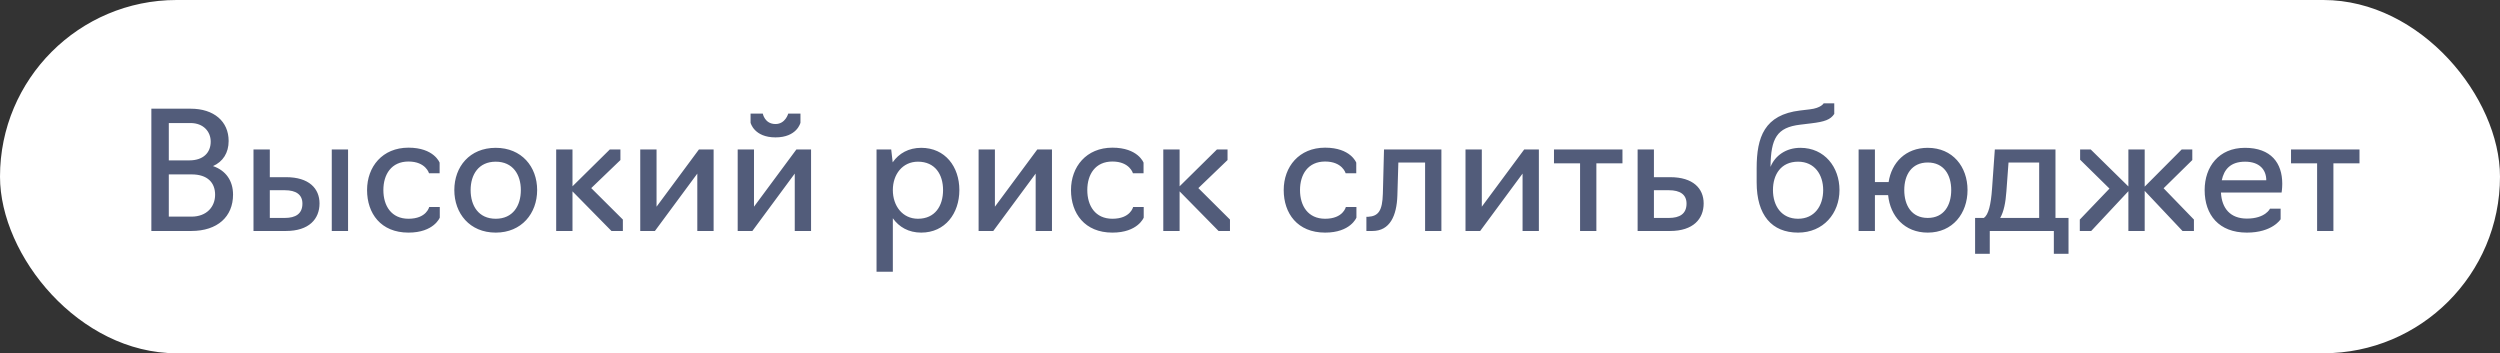 <?xml version="1.0" encoding="UTF-8"?> <svg xmlns="http://www.w3.org/2000/svg" width="184" height="26" viewBox="0 0 184 26" fill="none"><rect x="0" y="0" width="184" height="26" fill="#333333" stroke="none"/><rect width="184" height="26" rx="13" fill="white"></rect><path d="M11.14 17V8H14.032C15.748 8 16.828 8.936 16.828 10.376C16.828 11.252 16.408 11.9 15.676 12.224C16.624 12.548 17.152 13.304 17.152 14.324C17.152 15.944 16.012 17 14.08 17H11.14ZM12.424 11.804H13.936C14.944 11.804 15.508 11.252 15.508 10.424C15.508 9.692 14.98 9.056 14.02 9.056H12.424V11.804ZM12.424 15.944H14.092C15.22 15.944 15.832 15.212 15.832 14.336C15.832 13.448 15.28 12.836 14.104 12.836H12.424V15.944ZM18.657 17V11H19.858V13.04H21.058C22.738 13.04 23.517 13.868 23.517 14.972C23.517 16.112 22.75 17 21.046 17H18.657ZM24.418 17V11H25.617V17H24.418ZM19.858 16.04H20.962C21.753 16.04 22.258 15.74 22.258 14.984C22.258 14.324 21.79 14 20.962 14H19.858V16.04ZM30.064 17.12C28.024 17.12 27.016 15.704 27.016 13.988C27.016 12.272 28.144 10.868 30.064 10.868C31.948 10.868 32.356 11.972 32.356 11.972V12.752H31.576C31.576 12.752 31.336 11.888 30.064 11.888C28.804 11.888 28.216 12.836 28.216 13.988C28.216 15.152 28.804 16.1 30.064 16.1C31.396 16.1 31.588 15.236 31.588 15.236H32.368V16.016C32.368 16.016 31.936 17.12 30.064 17.12ZM36.486 17.12C34.566 17.12 33.438 15.704 33.438 13.988C33.438 12.272 34.566 10.88 36.486 10.88C38.394 10.88 39.534 12.272 39.534 13.988C39.534 15.704 38.394 17.12 36.486 17.12ZM36.486 16.1C37.746 16.1 38.334 15.152 38.334 13.988C38.334 12.848 37.746 11.9 36.486 11.9C35.226 11.9 34.638 12.848 34.638 13.988C34.638 15.152 35.226 16.1 36.486 16.1ZM40.935 17V11H42.135V13.712L44.883 11H45.663V11.78L43.515 13.844L45.843 16.16V17H45.003L42.135 14.084V17H40.935ZM47.122 17V11H48.322V15.212L51.442 11H52.522V17H51.322V12.776L48.202 17H47.122ZM54.294 17V11H55.494V15.212L58.614 11H59.694V17H58.494V12.776L55.374 17H54.294ZM57.078 10.112C55.494 10.112 55.242 9.032 55.242 9.032V8.36H56.142C56.142 8.36 56.274 9.128 57.078 9.128C57.81 9.128 58.014 8.36 58.014 8.36H58.914V9.032C58.914 9.032 58.662 10.112 57.078 10.112ZM64.513 20V11H65.593L65.701 11.948C66.157 11.288 66.877 10.88 67.801 10.88C69.565 10.88 70.609 12.272 70.609 13.988C70.609 15.704 69.565 17.12 67.801 17.12C66.877 17.12 66.169 16.712 65.713 16.064V20H64.513ZM67.561 16.1C68.821 16.1 69.409 15.152 69.409 13.988C69.409 12.836 68.821 11.9 67.561 11.9C66.421 11.9 65.713 12.836 65.713 13.988C65.713 15.152 66.421 16.1 67.561 16.1ZM72.025 17V11H73.225V15.212L76.345 11H77.425V17H76.225V12.776L73.105 17H72.025ZM81.873 17.12C79.833 17.12 78.825 15.704 78.825 13.988C78.825 12.272 79.953 10.868 81.873 10.868C83.757 10.868 84.165 11.972 84.165 11.972V12.752H83.385C83.385 12.752 83.145 11.888 81.873 11.888C80.613 11.888 80.025 12.836 80.025 13.988C80.025 15.152 80.613 16.1 81.873 16.1C83.205 16.1 83.397 15.236 83.397 15.236H84.177V16.016C84.177 16.016 83.745 17.12 81.873 17.12ZM85.618 17V11H86.819V13.712L89.567 11H90.347V11.78L88.198 13.844L90.526 16.16V17H89.686L86.819 14.084V17H85.618ZM97.529 17.12C95.489 17.12 94.481 15.704 94.481 13.988C94.481 12.272 95.609 10.868 97.529 10.868C99.413 10.868 99.821 11.972 99.821 11.972V12.752H99.041C99.041 12.752 98.801 11.888 97.529 11.888C96.269 11.888 95.681 12.836 95.681 13.988C95.681 15.152 96.269 16.1 97.529 16.1C98.861 16.1 99.053 15.236 99.053 15.236H99.833V16.016C99.833 16.016 99.401 17.12 97.529 17.12ZM100.567 17V15.956H100.699C101.455 15.908 101.743 15.512 101.779 14.252L101.863 11H106.087V17H104.887V11.96H102.919L102.847 14.384C102.799 15.884 102.295 17 101.011 17H100.567ZM107.861 17V11H109.061V15.212L112.181 11H113.261V17H112.061V12.776L108.941 17H107.861ZM116.293 17V12.02H114.373V11H119.413V12.02H117.493V17H116.293ZM120.529 17V11H121.729V13.04H122.929C124.609 13.04 125.389 13.868 125.389 14.972C125.389 16.112 124.621 17 122.917 17H120.529ZM121.729 16.04H122.833C123.625 16.04 124.129 15.74 124.129 14.984C124.129 14.324 123.661 14 122.833 14H121.729V16.04ZM132.338 17.12C130.406 17.12 129.29 15.836 129.29 13.424V12.38C129.29 10.1 129.854 8.444 132.494 8.132L133.202 8.048C134.042 7.952 134.222 7.604 134.222 7.604H135.002V8.384C134.726 8.804 134.306 8.96 133.286 9.08L132.494 9.176C130.778 9.38 130.334 10.172 130.31 12.284C130.646 11.444 131.462 10.88 132.506 10.88C134.294 10.88 135.386 12.308 135.386 13.988C135.386 15.704 134.198 17.12 132.338 17.12ZM132.338 16.1C133.55 16.1 134.186 15.152 134.186 13.988C134.186 12.848 133.55 11.9 132.338 11.9C131.078 11.9 130.49 12.848 130.49 13.988C130.49 15.152 131.114 16.1 132.338 16.1ZM141.882 17.12C140.166 17.12 139.122 15.908 138.966 14.36H137.994V17H136.794V11H137.994V13.4H139.002C139.218 11.972 140.25 10.88 141.882 10.88C143.718 10.88 144.81 12.272 144.81 13.988C144.81 15.704 143.718 17.12 141.882 17.12ZM141.882 16.04C143.07 16.04 143.61 15.116 143.61 13.988C143.61 12.872 143.07 11.96 141.882 11.96C140.694 11.96 140.154 12.872 140.154 13.988C140.154 15.116 140.694 16.04 141.882 16.04ZM145.367 18.68V16.04H146.015C146.351 15.8 146.531 15.08 146.615 13.88L146.819 11H151.283V16.04H152.243V18.68H151.163V17H146.447V18.68H145.367ZM147.215 16.04H150.083V11.96H147.827L147.671 14.084C147.611 14.924 147.479 15.572 147.215 16.04ZM153.073 17V16.16L155.257 13.88L153.097 11.756V11H153.877L156.649 13.724V11H157.849V13.736L160.573 11H161.353V11.78L159.241 13.856L161.473 16.16V17H160.633L157.849 14.048V17H156.649V14.072L153.913 17H153.073ZM165.37 17.12C163.318 17.12 162.262 15.824 162.262 13.988C162.262 12.272 163.306 10.88 165.226 10.88C167.158 10.88 167.974 12.008 167.974 13.52C167.974 13.892 167.926 14.168 167.926 14.168H163.462C163.522 15.344 164.158 16.088 165.37 16.088C166.738 16.088 167.074 15.356 167.074 15.356H167.854V16.136C167.854 16.136 167.254 17.12 165.37 17.12ZM163.522 13.268H166.798C166.798 12.488 166.294 11.9 165.238 11.9C164.158 11.9 163.69 12.476 163.522 13.268ZM170.539 17V12.02H168.619V11H173.659V12.02H171.739V17H170.539Z" fill="#525C7A"></path></svg> 